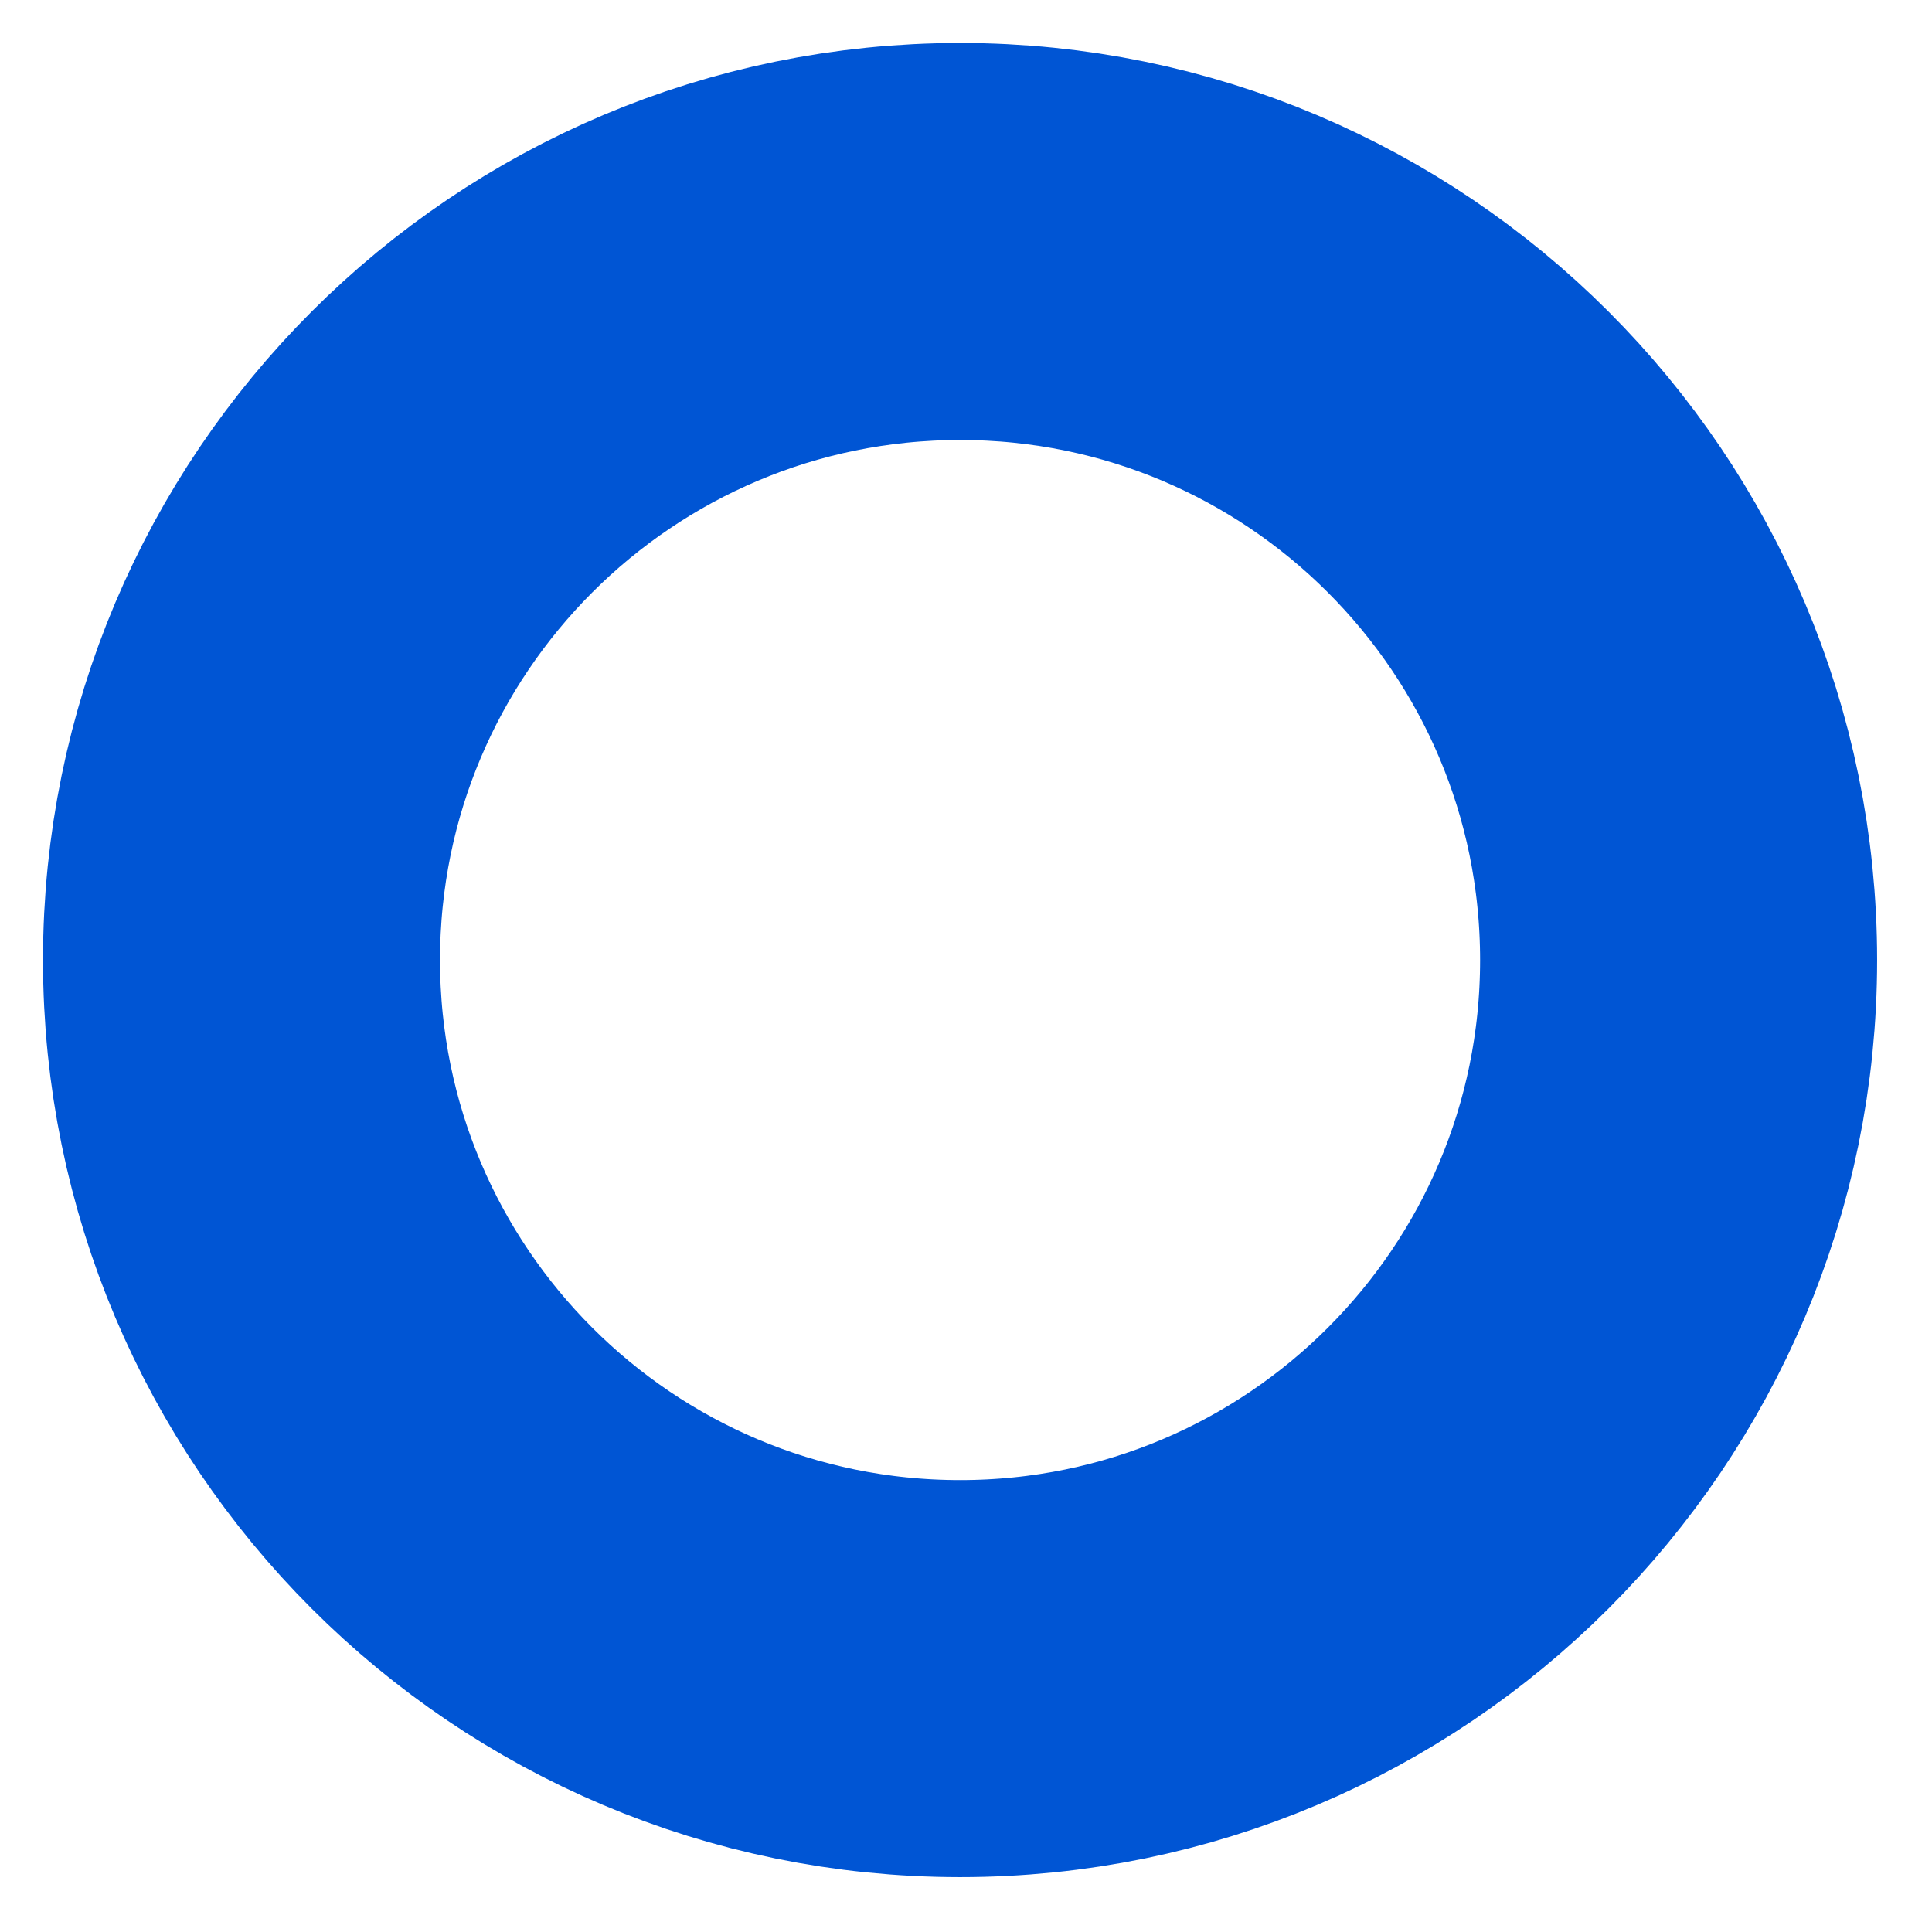 <svg xmlns="http://www.w3.org/2000/svg" width="32" height="32" viewBox="0 0 32 32" fill="none"><path d="M15.902 27.803C22.475 27.803 27.803 22.475 27.803 15.902C27.803 9.329 22.475 4 15.902 4C9.329 4 4 9.329 4 15.902C4 22.475 9.329 27.803 15.902 27.803Z" stroke="#0055D4" stroke-width="6.576"></path></svg>